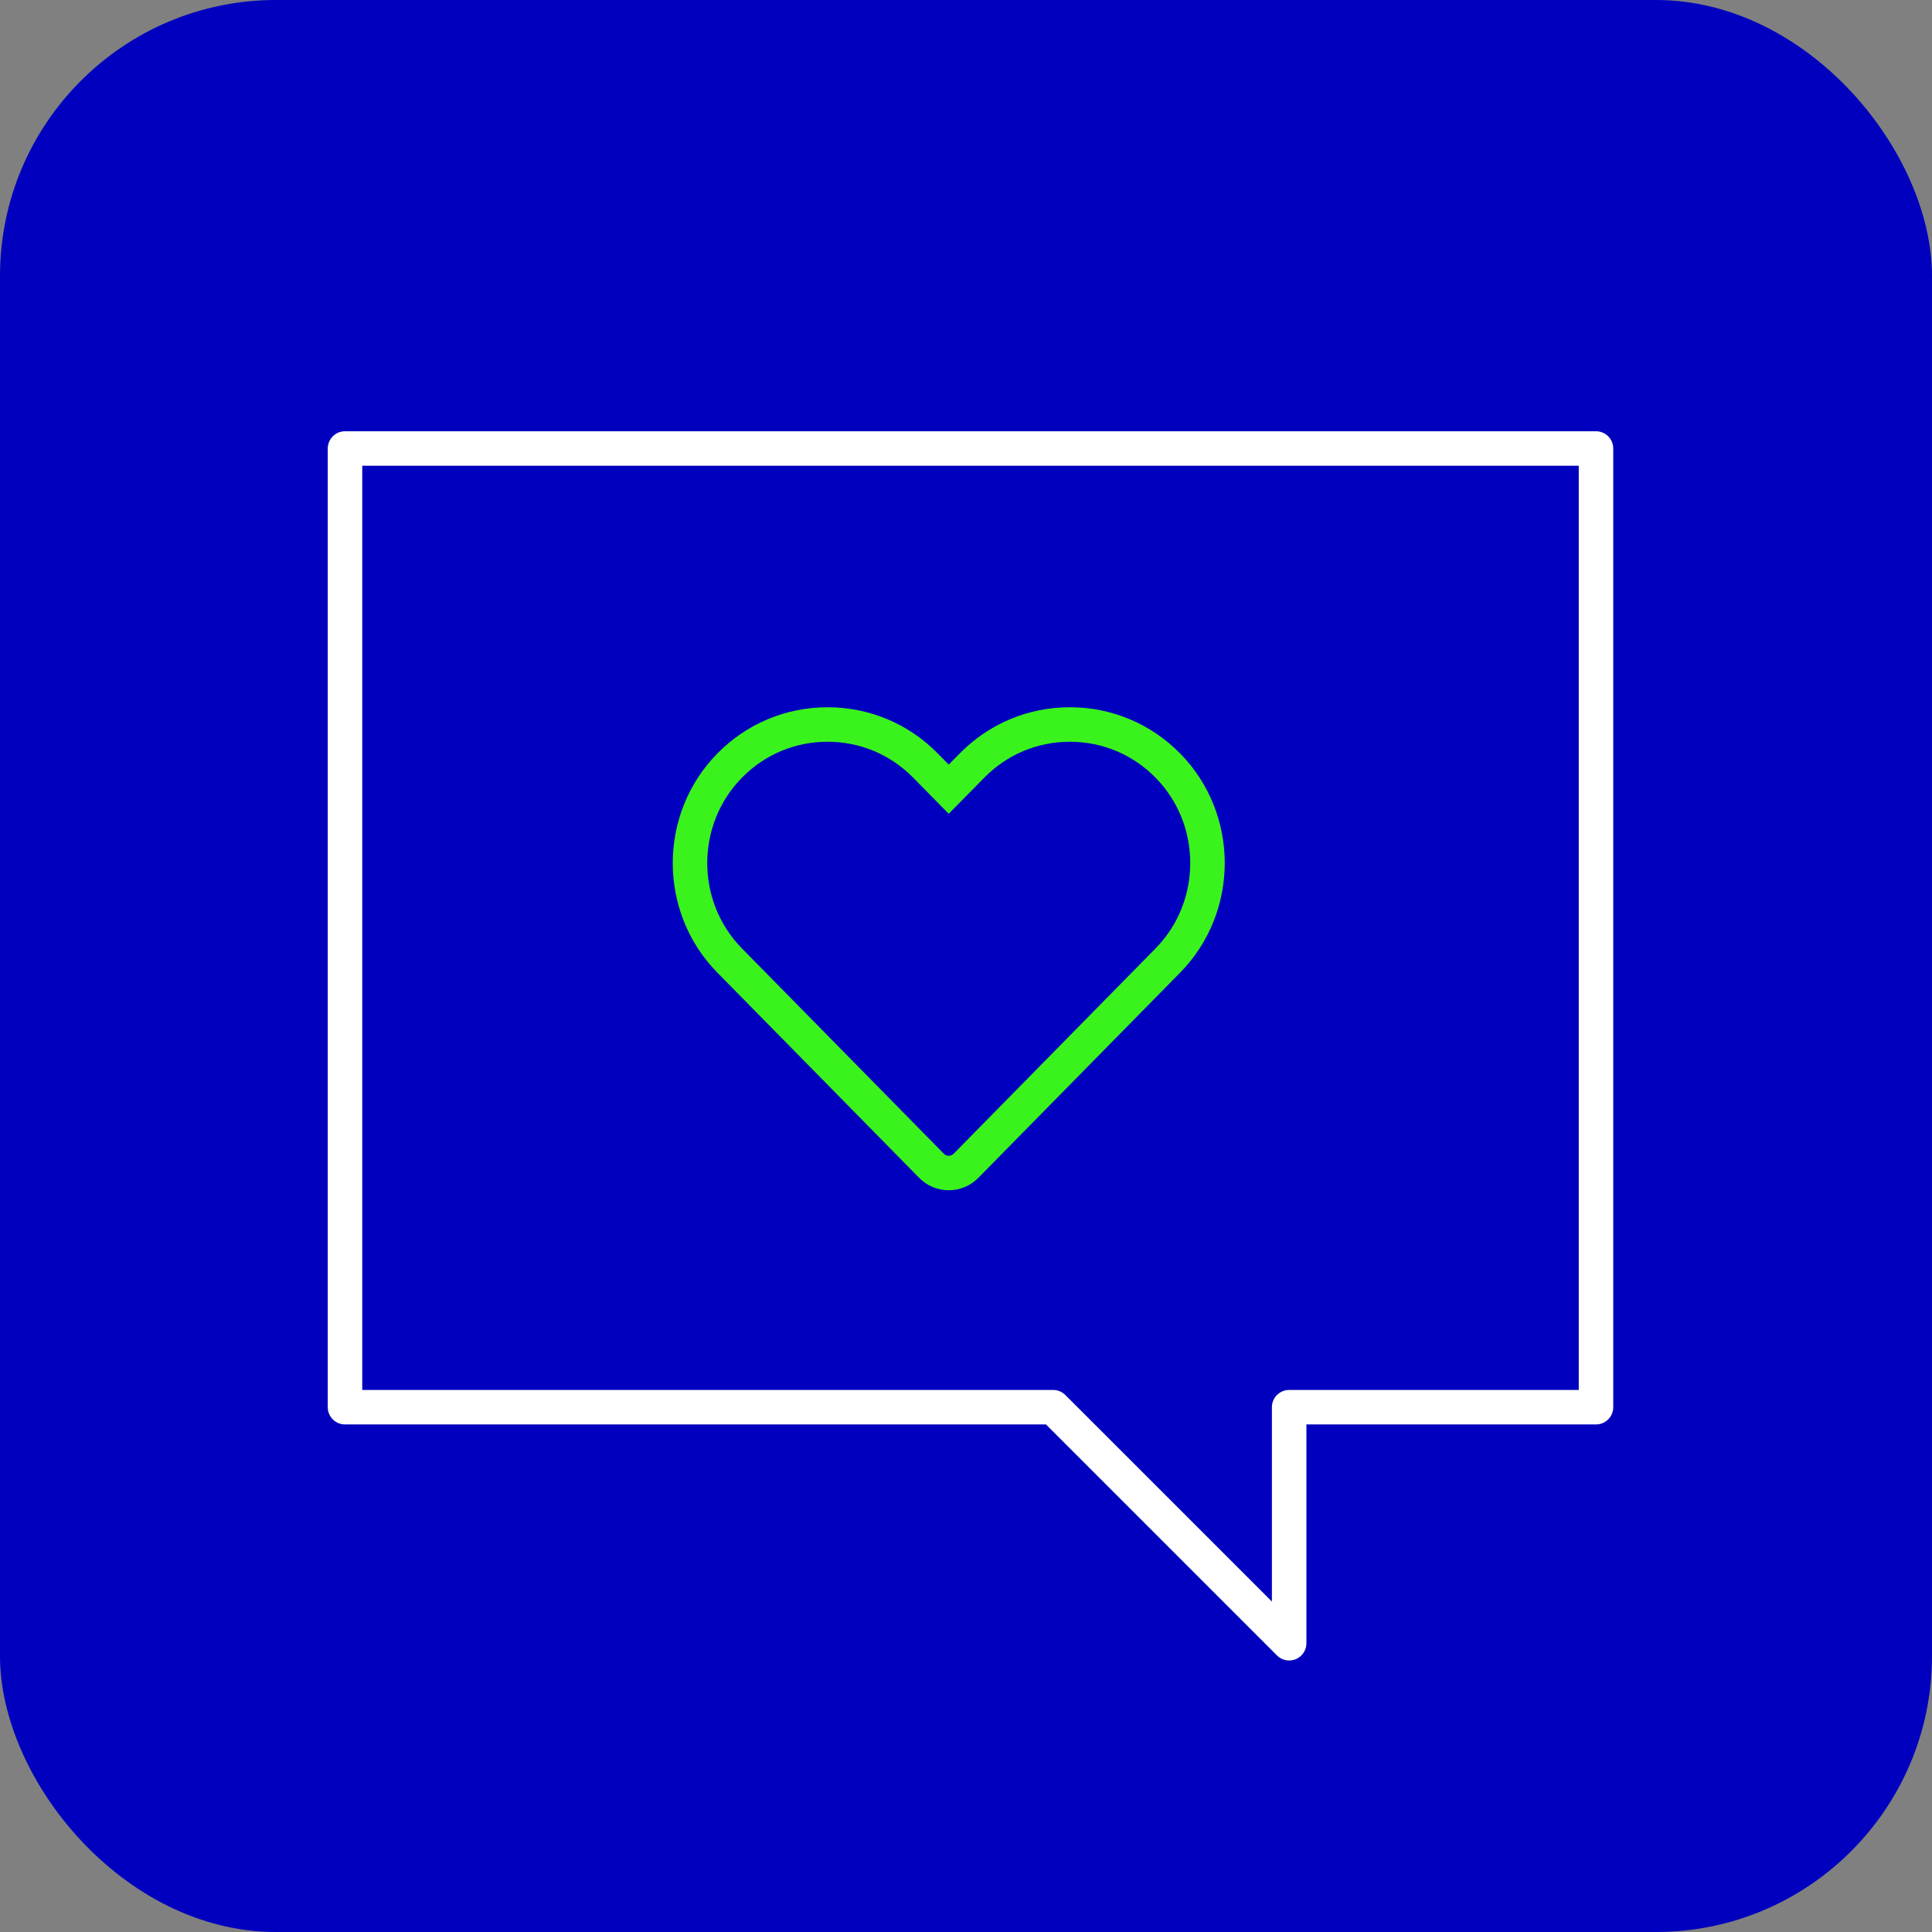 <svg width="56" height="56" viewBox="0 0 56 56" fill="none" xmlns="http://www.w3.org/2000/svg">
<rect x="0" y="0" width="56" height="56" fill="#808080" stroke="none"/>
<rect width="56" height="56" rx="8" fill="#0000BE"/>
<path d="M10 13H46.261V40.788H37.367V47.63L30.525 40.788H10L10 13Z" stroke="white" stroke-linejoin="round"/>
<path d="M31.011 21C29.937 21 28.929 21.422 28.173 22.191L27.499 22.875L26.826 22.191C26.07 21.422 25.062 21 23.987 21C22.913 21 21.904 21.422 21.149 22.191C19.617 23.75 19.617 26.284 21.149 27.841L27.003 33.794C27.131 33.925 27.31 34 27.499 34C27.689 34 27.868 33.925 27.997 33.794L33.851 27.841C35.383 26.283 35.383 23.748 33.851 22.191C33.094 21.422 32.086 21 31.011 21Z" stroke="#3AF31C"/>
</svg>
